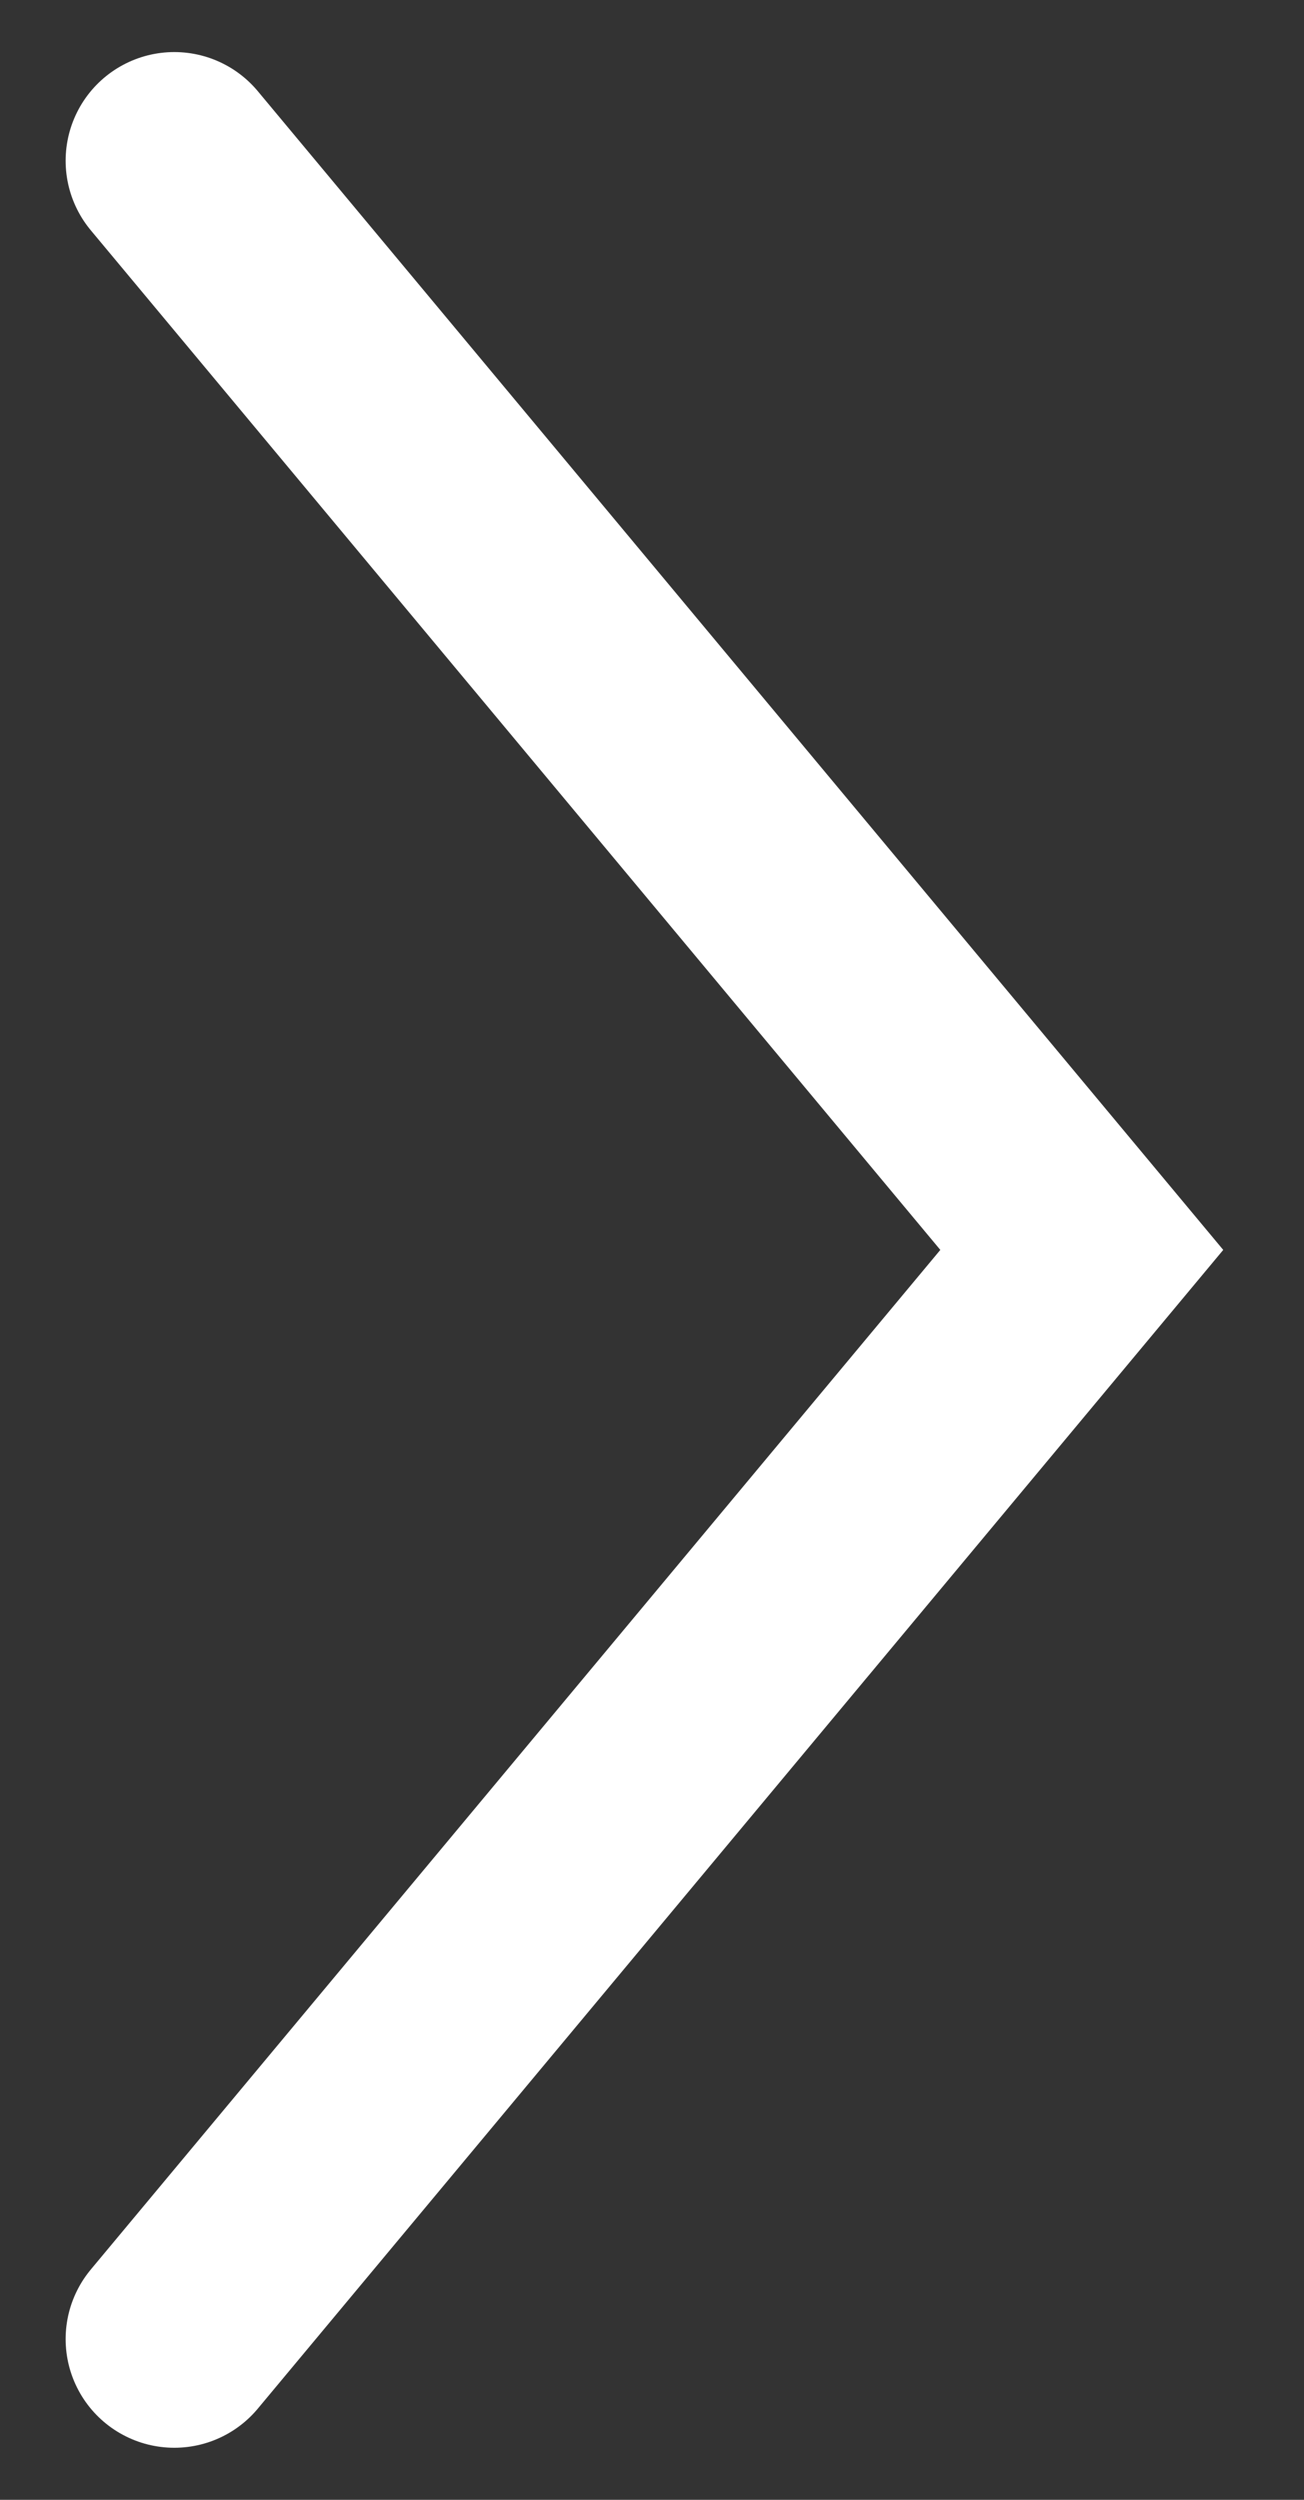 <svg width="12" height="23" viewBox="0 0 12 23" fill="none" xmlns="http://www.w3.org/2000/svg">
<rect x="0" y="0" width="12" height="23" fill="#333333" stroke="none"/>
<path d="M1.604 1.479L9.955 11.5L1.604 21.521" stroke="white" stroke-width="2" stroke-linecap="round"/>
</svg>
